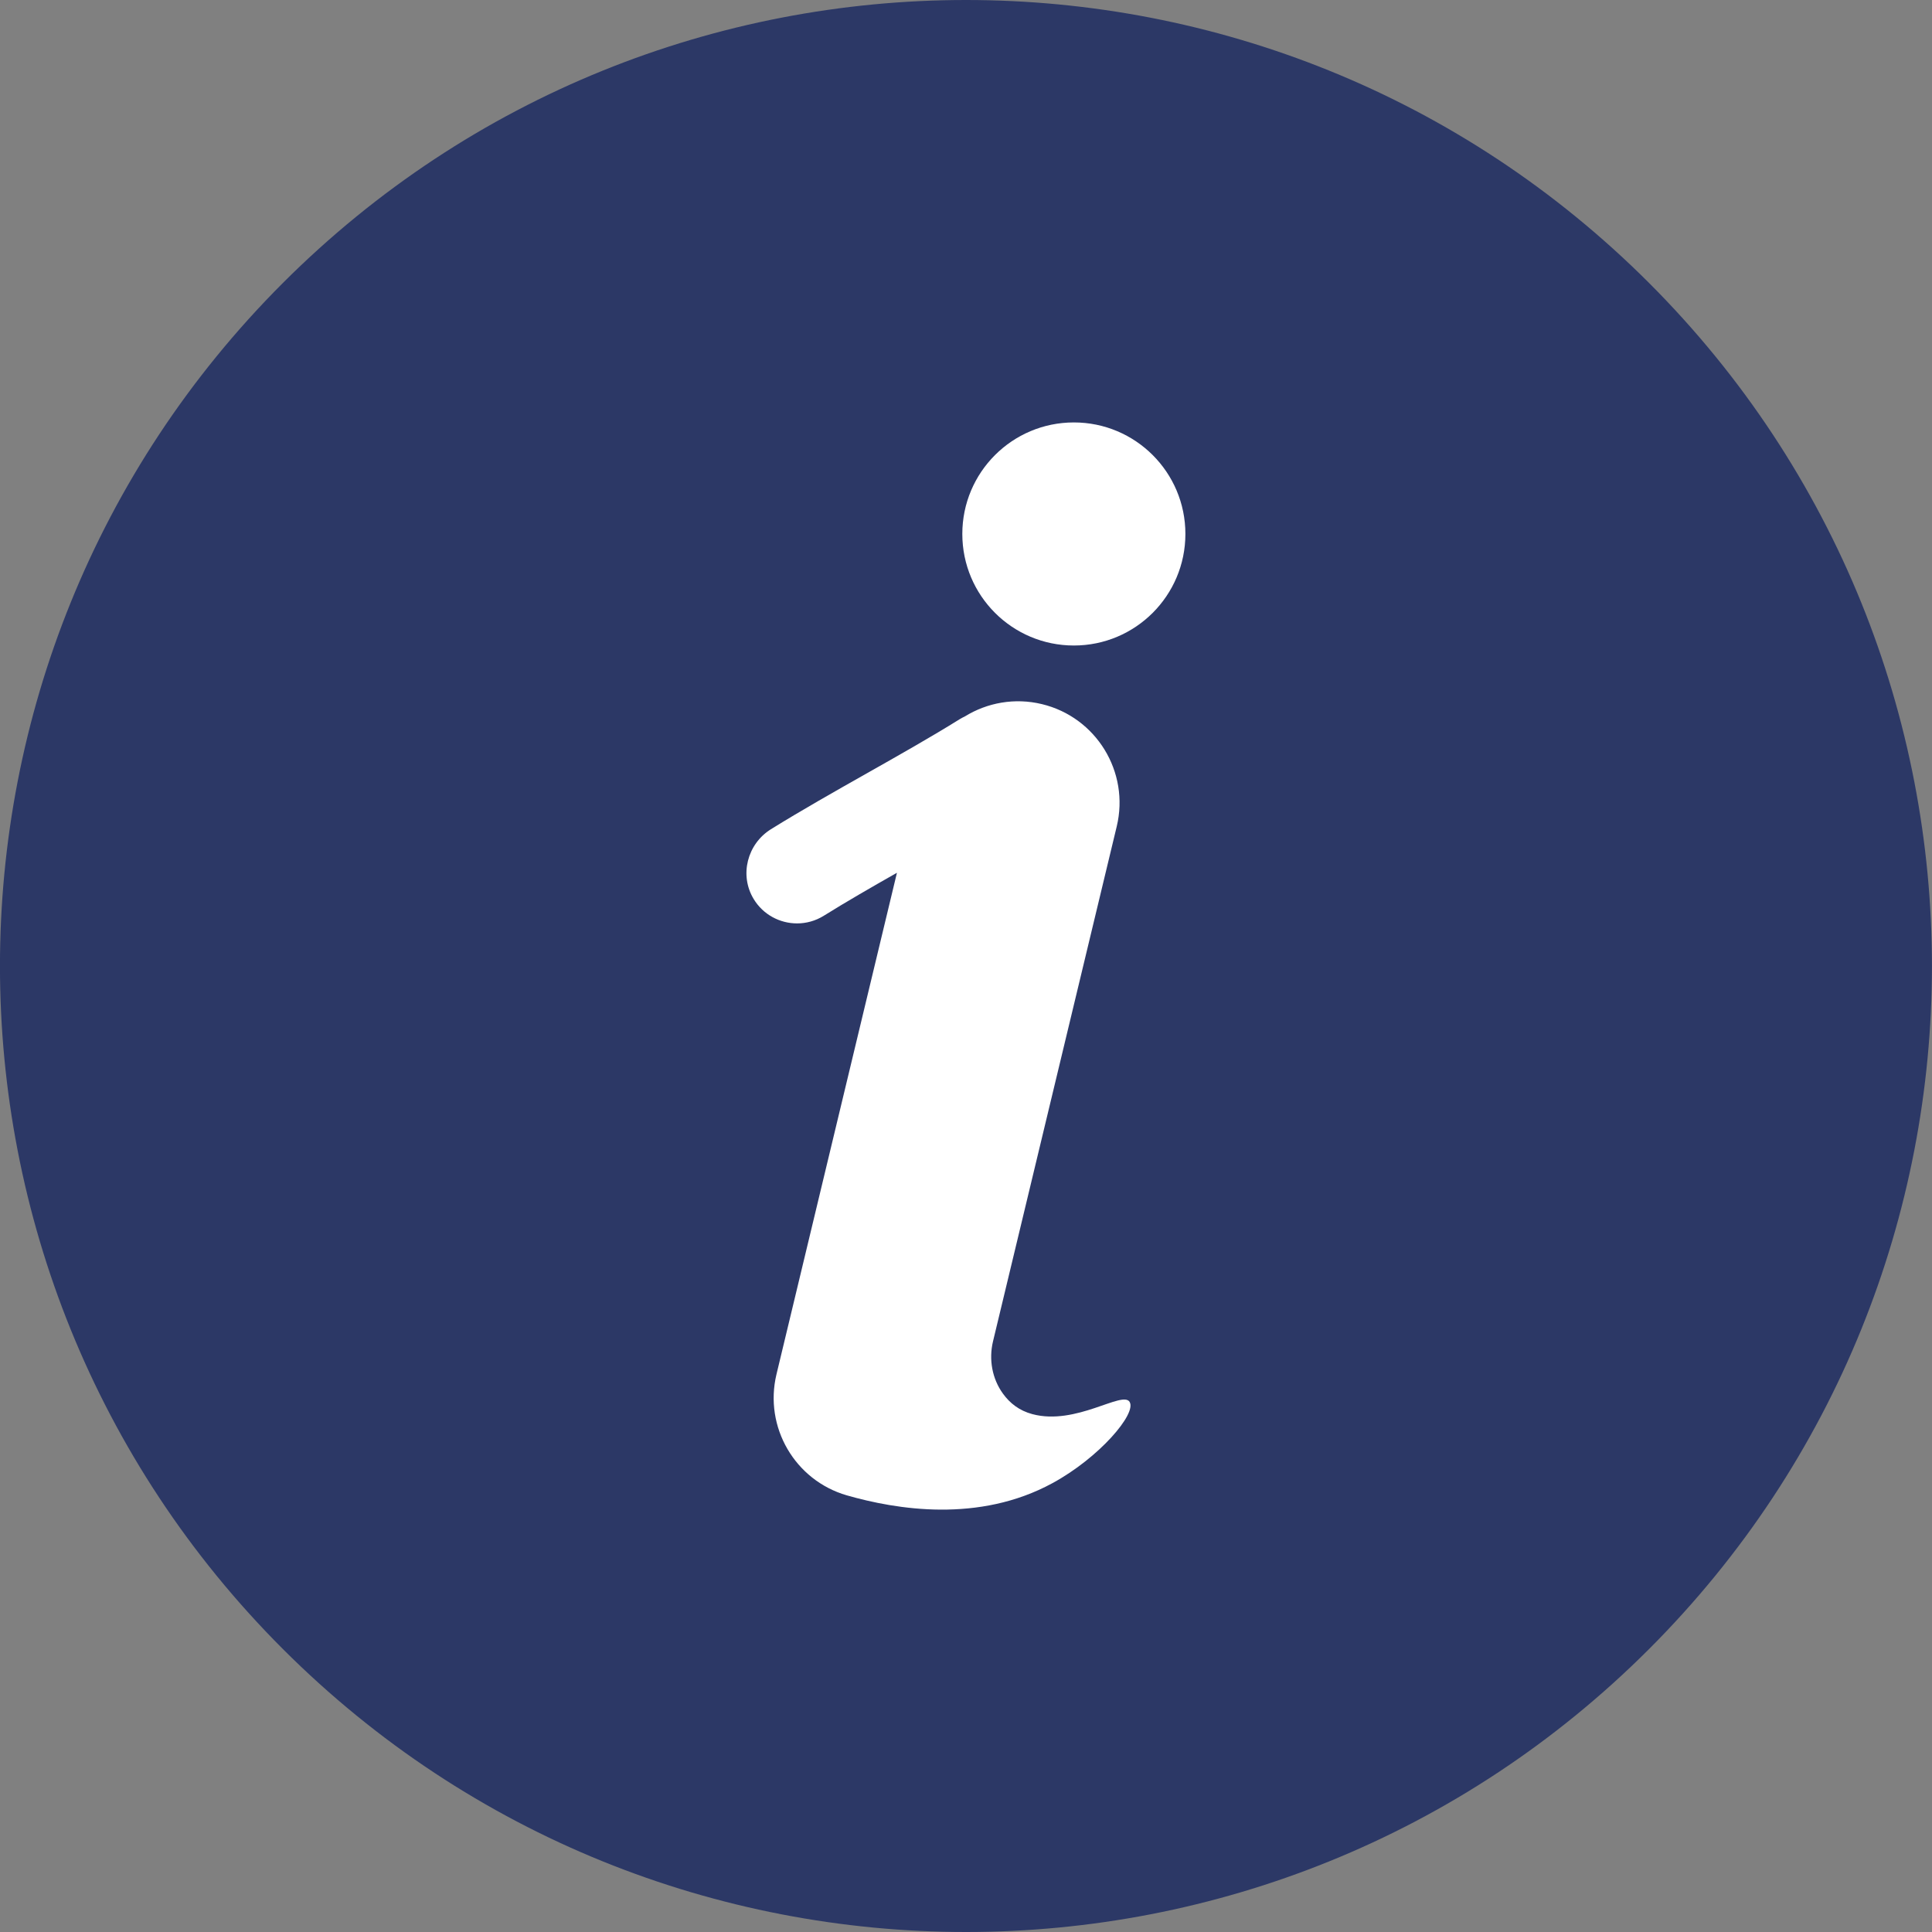 <svg xmlns="http://www.w3.org/2000/svg" width="43" height="43" viewBox="0 0 43 43" fill="none"><rect x="0" y="0" width="43" height="43" fill="#808080" stroke="none"/><g clip-path="url(#clip0_726_2935)"><path d="M36.702 36.703C45.098 28.306 45.098 14.694 36.702 6.297C28.306 -2.099 14.693 -2.099 6.297 6.297C-2.1 14.694 -2.1 28.306 6.297 36.703C14.693 45.099 28.306 45.099 36.702 36.703Z" fill="#2C3866"></path><path d="M25.143 31.203C24.984 30.942 23.951 31.735 22.977 31.474C22.685 31.396 22.477 31.231 22.324 31.02C22.081 30.686 22.005 30.257 22.101 29.855L24.855 18.393C25.146 17.181 24.399 15.962 23.188 15.671C22.581 15.525 21.972 15.64 21.479 15.943C21.441 15.961 21.402 15.982 21.363 16.005C20.726 16.402 19.998 16.813 19.294 17.211C18.576 17.617 17.833 18.037 17.158 18.456C16.631 18.785 16.453 19.477 16.773 20.007C16.985 20.359 17.359 20.552 17.74 20.552C17.944 20.552 18.15 20.497 18.336 20.381C18.841 20.066 19.403 19.743 19.963 19.425L17.282 30.587C17 31.764 17.694 32.947 18.845 33.281C19.951 33.598 21.787 33.903 23.426 33.009C24.467 32.443 25.3 31.464 25.142 31.204L25.143 31.203Z" fill="white"></path><path d="M23.901 14.367C25.272 14.367 26.383 13.255 26.383 11.884C26.383 10.513 25.272 9.402 23.901 9.402C22.529 9.402 21.418 10.513 21.418 11.884C21.418 13.255 22.529 14.367 23.901 14.367Z" fill="white"></path></g><defs><clipPath id="clip0_726_2935"><rect width="43" height="43" fill="white"></rect></clipPath></defs></svg>